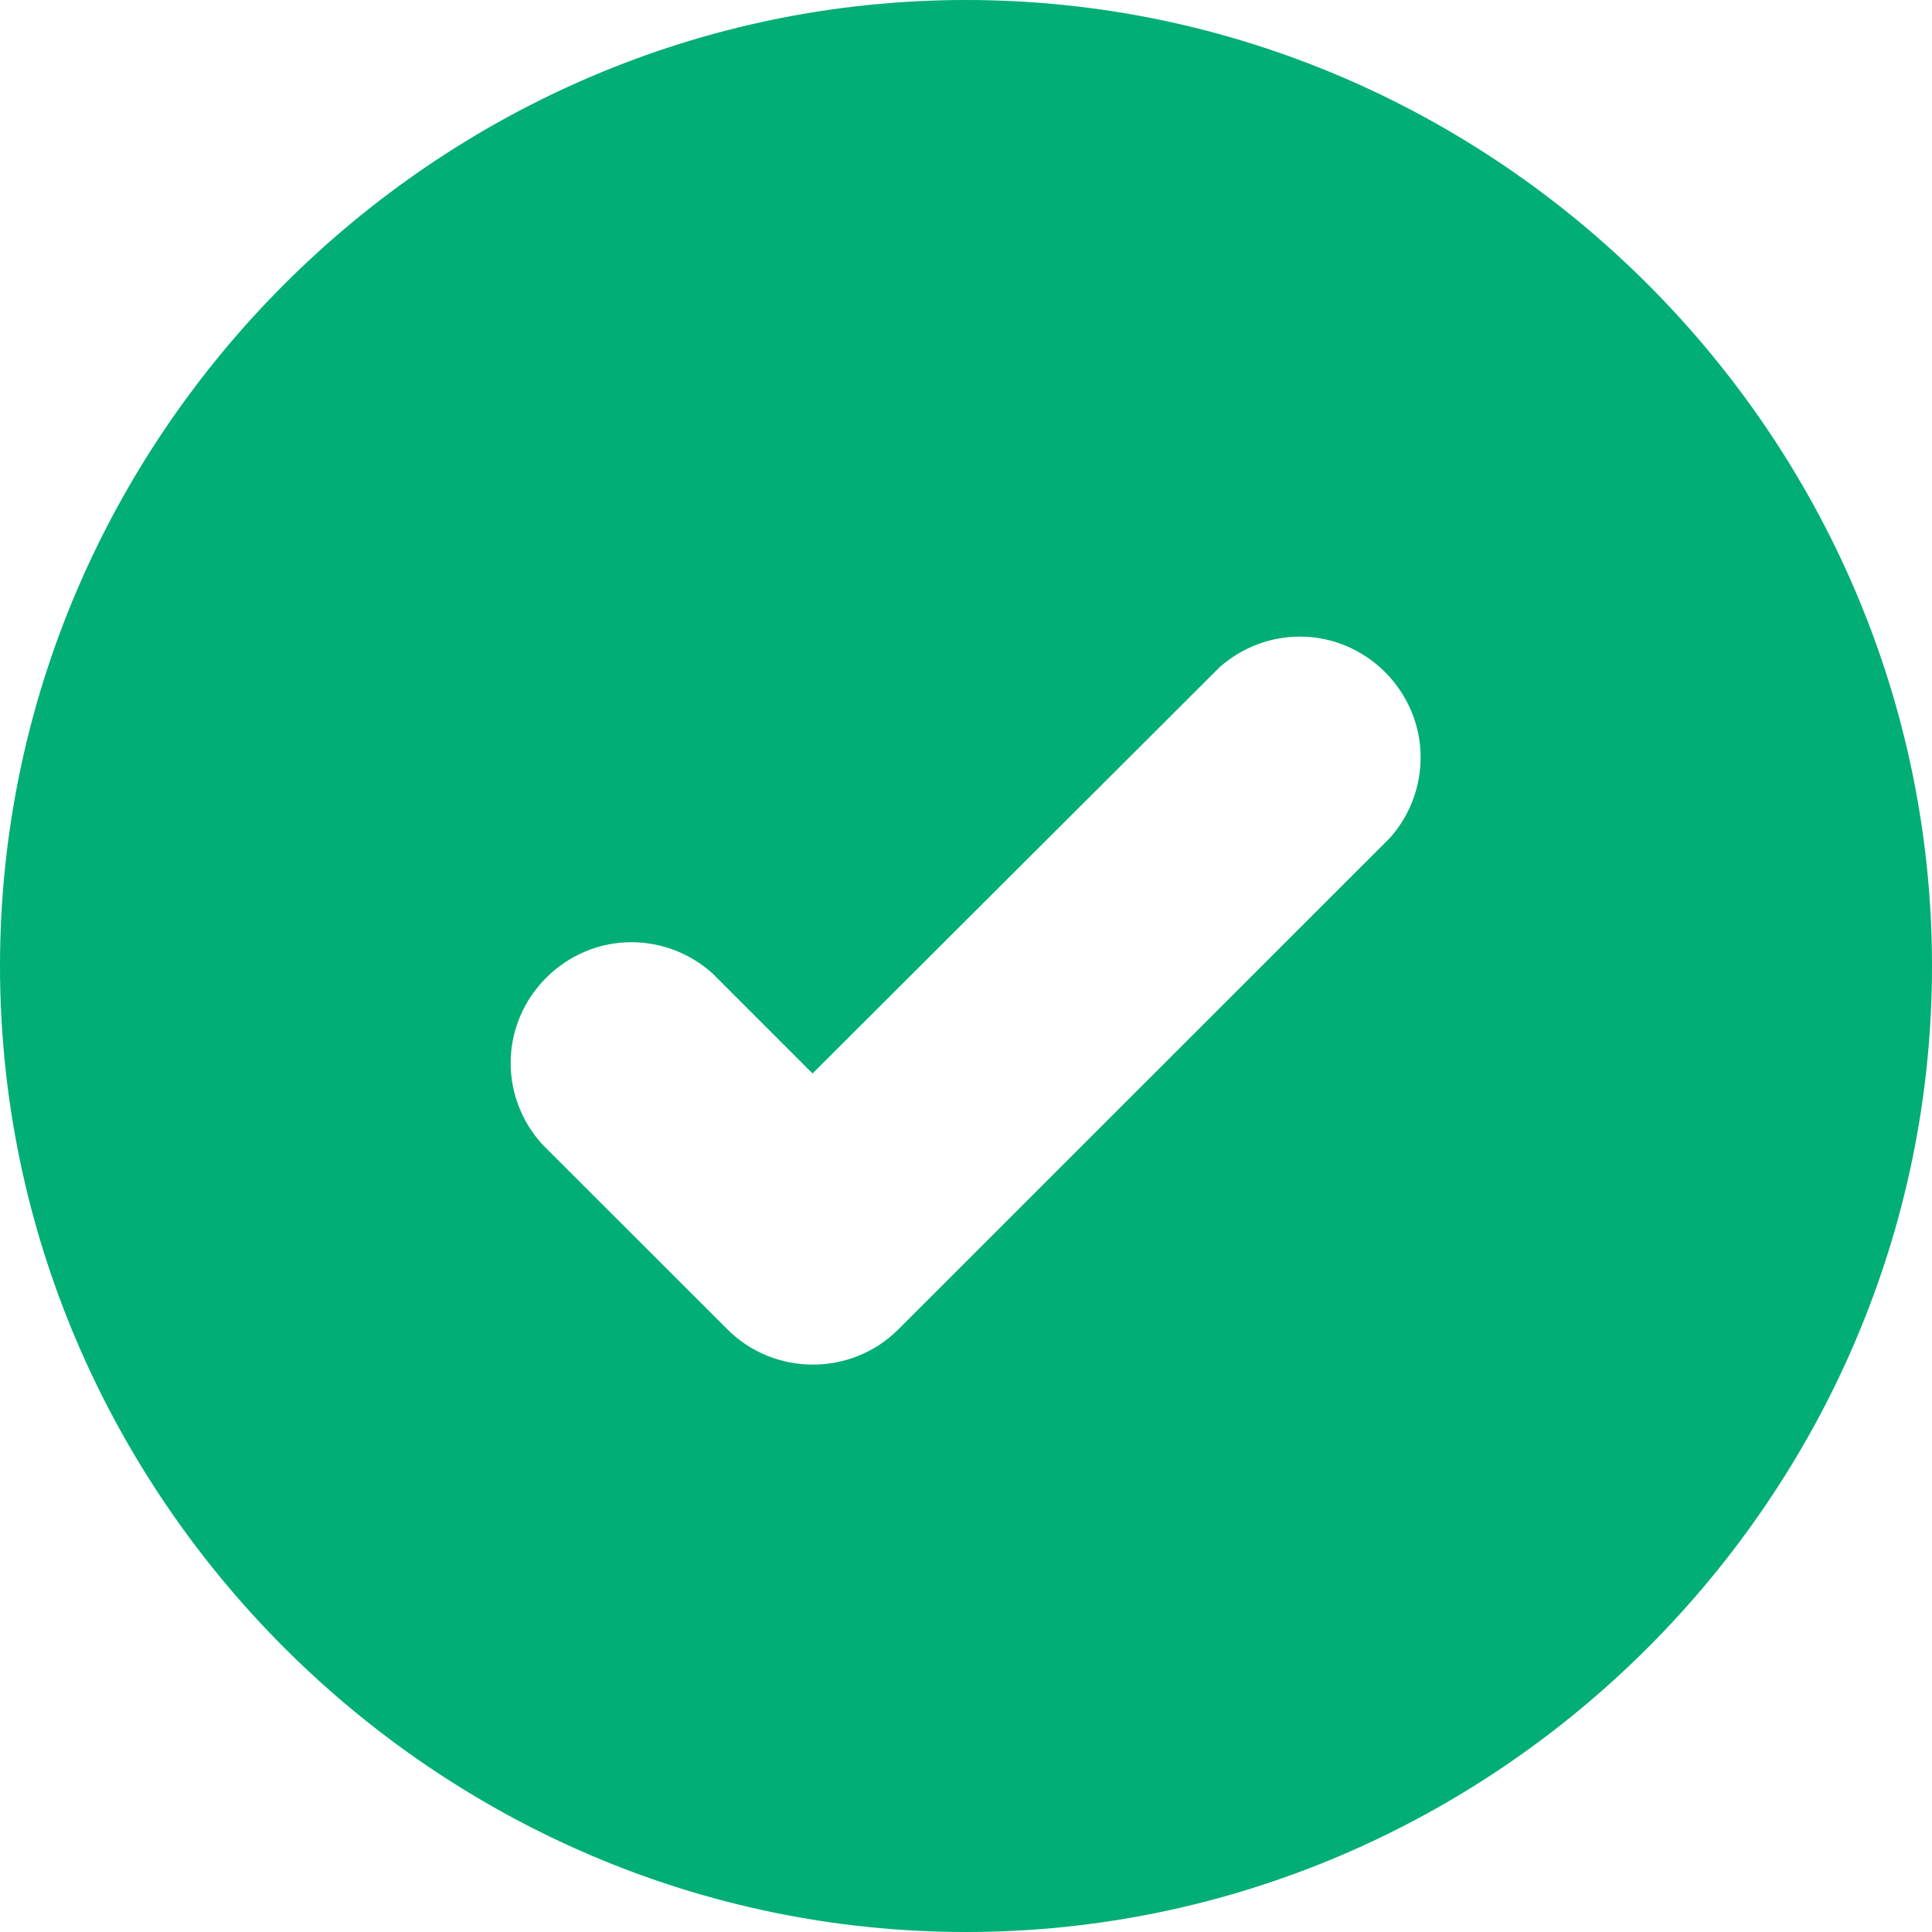 <?xml version="1.0" encoding="UTF-8" standalone="no"?>
<!DOCTYPE svg PUBLIC "-//W3C//DTD SVG 1.1//EN" "http://www.w3.org/Graphics/SVG/1.1/DTD/svg11.dtd">
<svg width="100%" height="100%" viewBox="0 0 16 16" version="1.1" xmlns="http://www.w3.org/2000/svg" xmlns:xlink="http://www.w3.org/1999/xlink" xml:space="preserve" xmlns:serif="http://www.serif.com/" style="fill-rule:evenodd;clip-rule:evenodd;stroke-linejoin:round;stroke-miterlimit:2;">
    <g id="b" transform="matrix(1,0,0,1,-60.7,-60.89)">
        <g id="c">
            <g>
                <path id="f-2" d="M68.139,71.9C67.751,72.288 67.113,72.288 66.725,71.9L65.189,70.365C65.022,70.181 64.929,69.941 64.929,69.693C64.929,69.144 65.381,68.693 65.929,68.693C66.177,68.693 66.416,68.785 66.6,68.951L67.429,69.78L70.8,66.416C70.983,66.253 71.22,66.162 71.465,66.162C72.014,66.162 72.465,66.614 72.465,67.162C72.465,67.409 72.374,67.647 72.21,67.83L68.139,71.9ZM68.7,60.89C64.311,60.89 60.7,64.501 60.7,68.89C60.7,73.279 64.311,76.89 68.7,76.89C73.089,76.89 76.7,73.279 76.7,68.89C76.7,64.501 73.089,60.89 68.7,60.89Z" style="fill:rgb(0,174,118);"/>
            </g>
        </g>
    </g>
</svg>
